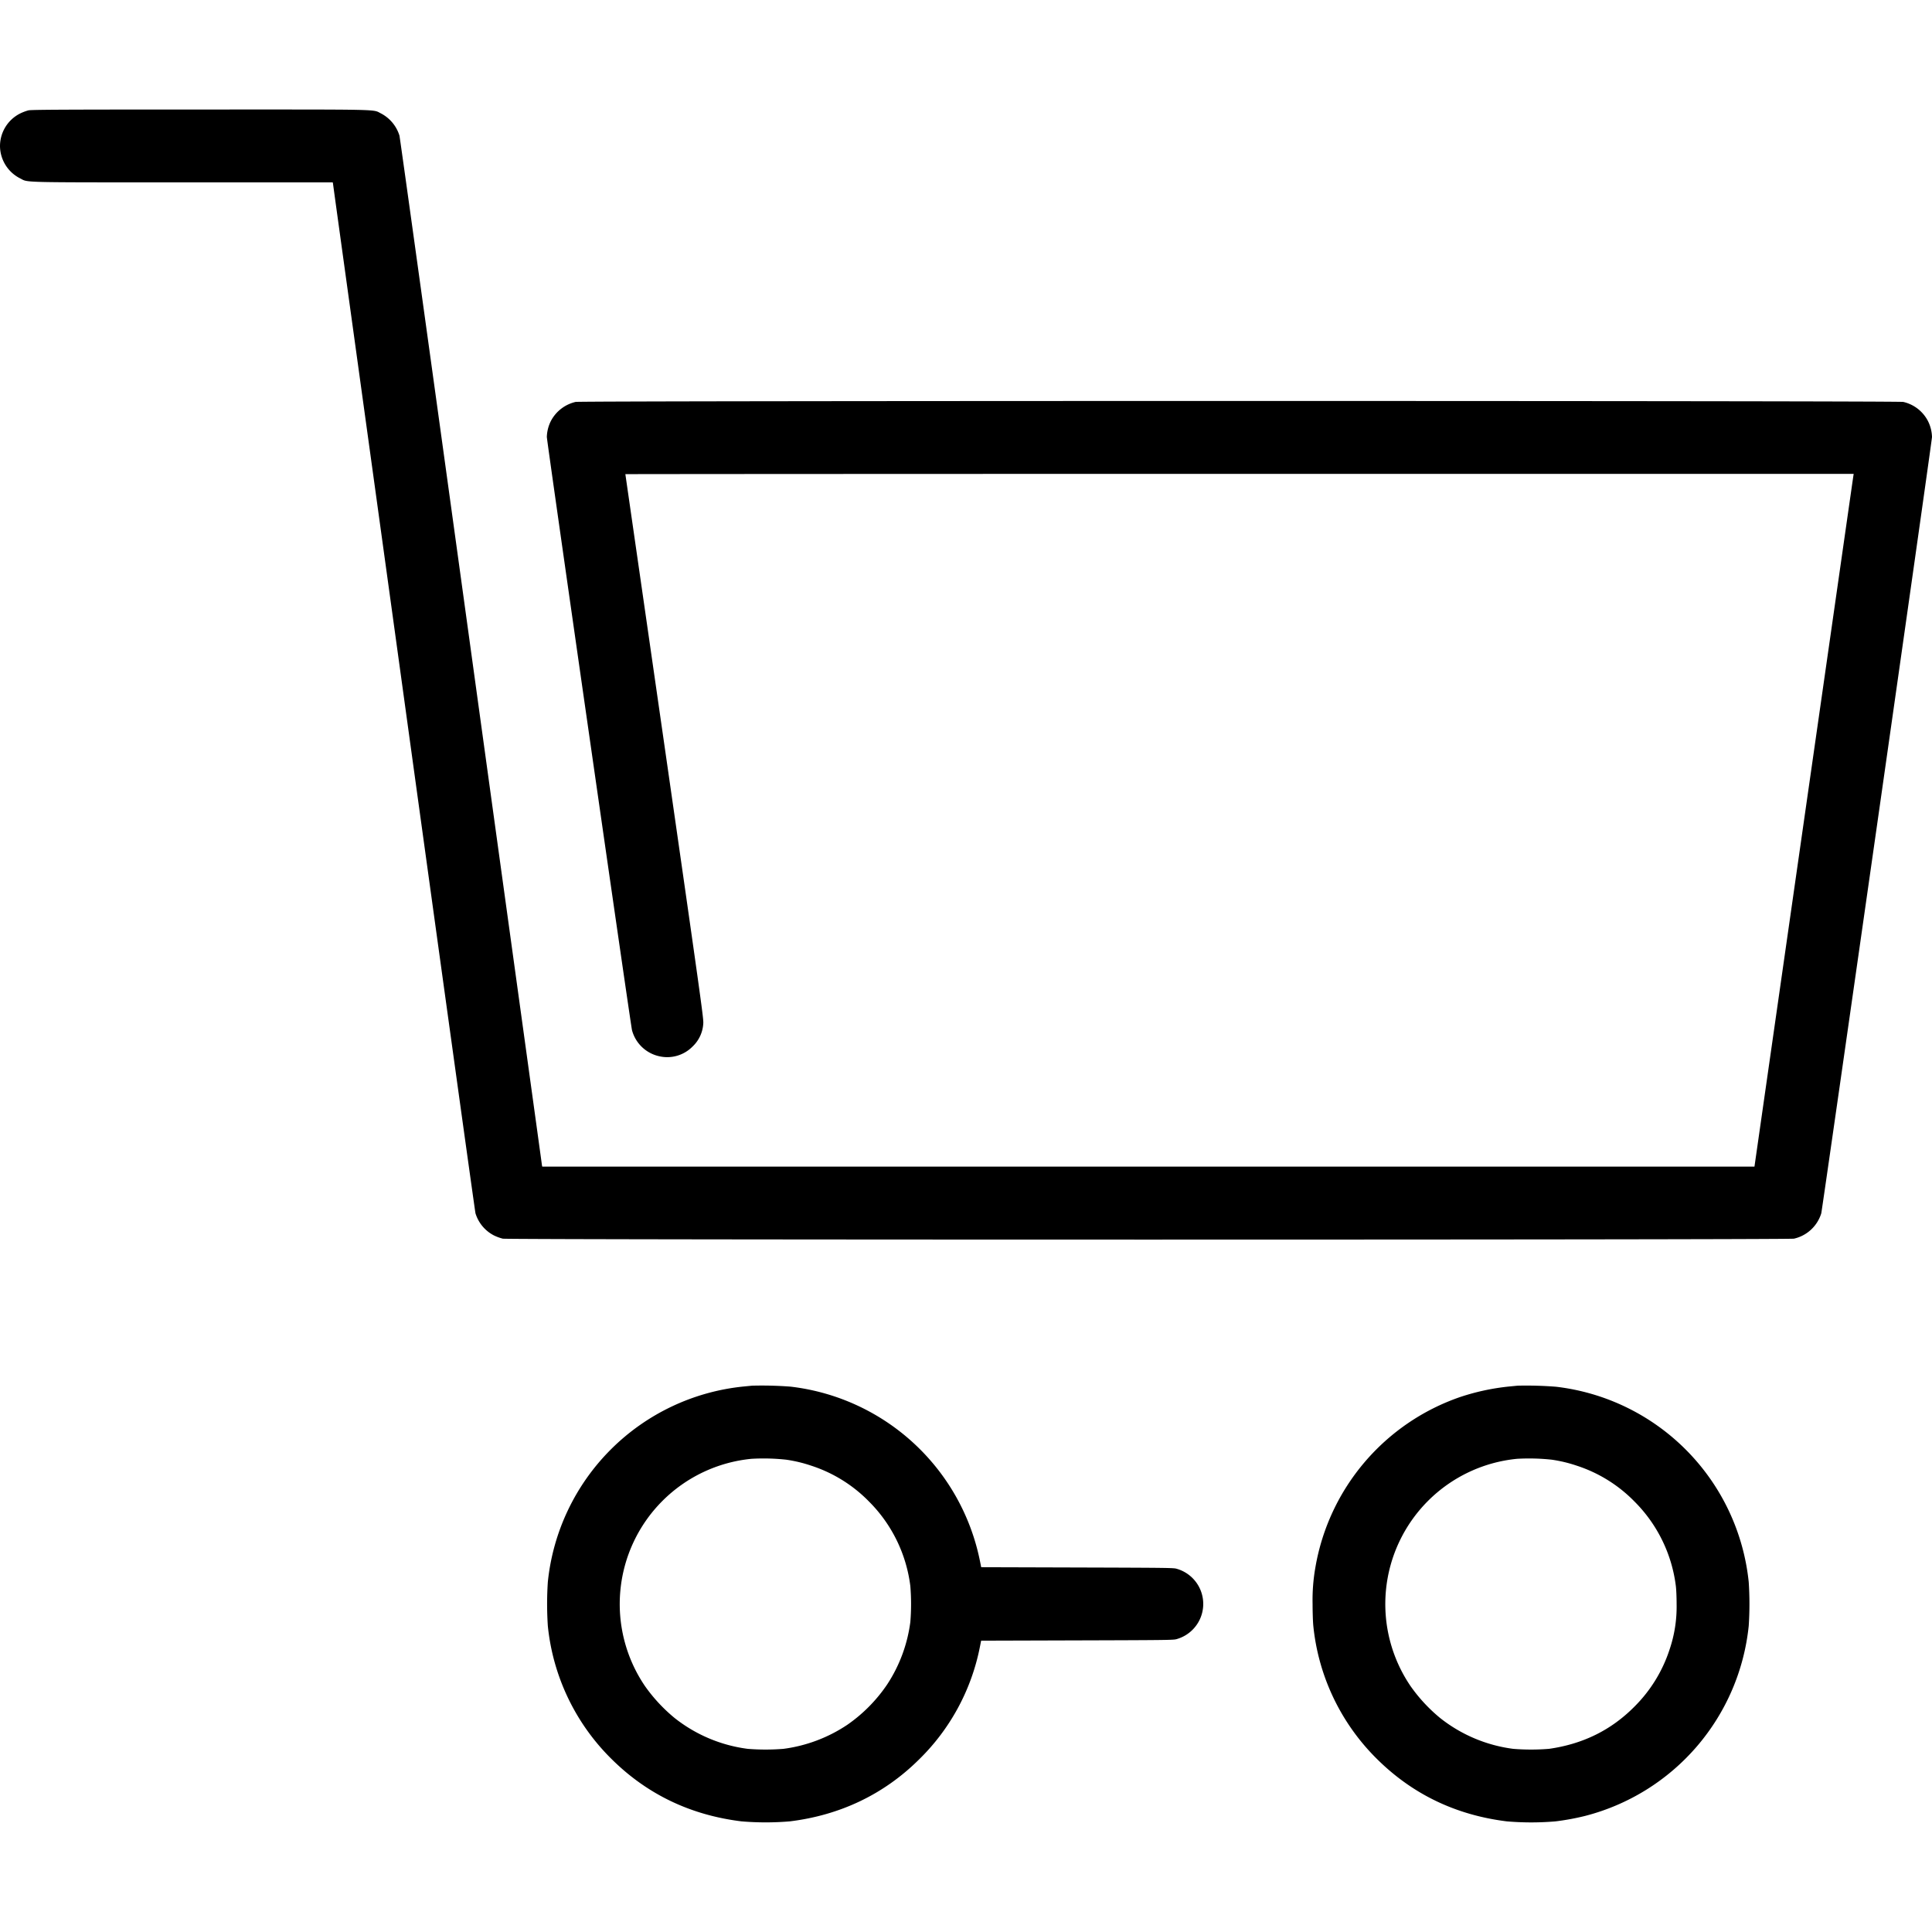<svg id="Layer_1" data-name="Layer 1" xmlns="http://www.w3.org/2000/svg" height="100px" width="100px" fill="#000000" viewBox="0 0 740 656.11"><path d="M10.91.32A17.91,17.91,0,0,0,7.64,1.56,14,14,0,0,0,0,14,14,14,0,0,0,7.64,26.34C11,28,6,27.91,70,27.91h57.45l.1.48c0,.29,12.29,88.86,27.17,196.85s27.22,196.89,27.4,197.54a14.21,14.21,0,0,0,7.07,8.47,17.66,17.66,0,0,0,3.38,1.24c2.31.48,492.25.48,494.57,0a14.25,14.25,0,0,0,10.45-9.71C698,421.17,740,127,740,125.43a14.5,14.5,0,0,0-1.55-6.11A14.2,14.2,0,0,0,729,112c-2.31-.48-506.22-.48-508.53,0a14.34,14.34,0,0,0-9.47,7.31,14.5,14.5,0,0,0-1.55,6.11c0,1.53,32.14,225.43,32.62,227.22a13.89,13.89,0,0,0,10.51,10,13.63,13.63,0,0,0,12.72-3.77,13.11,13.11,0,0,0,4.08-9c.09-1.9-1.09-10.41-14.85-106.09-8.23-57.2-15-104.07-15-104.11s105.85-.11,235.2-.11H710l-.11.7c-.07.39-8.6,60.08-19,132.64L672,404.9H207.69l-.11-.51c0-.26-12.28-88.83-27.16-196.82S153.19,10.68,153,10A14.37,14.37,0,0,0,146,1.54C142.52-.14,148.35,0,76.68,0,22.65,0,12.11.08,10.91.32Z"/><path d="M288.08,488.8l-3.38.33A83.83,83.83,0,0,0,209.83,564a127.27,127.27,0,0,0,0,16.8,83.35,83.35,0,0,0,24.5,51.09q20.38,20.16,49.61,23.78a109.58,109.58,0,0,0,18.65,0c19.22-2.37,35.91-10.34,49.28-23.56a82.56,82.56,0,0,0,23.45-43.24l.48-2.4,36.87-.11c35.08-.1,36.91-.13,38.05-.5a14,14,0,0,0,0-26.92c-1.14-.37-3-.39-38.05-.5l-36.85-.11-.48-2.4a83.93,83.93,0,0,0-72.53-66.76A144.87,144.87,0,0,0,288.08,488.8Zm13,28.34a53.64,53.64,0,0,1,9.6,2.29,54.4,54.4,0,0,1,22.19,13.77,55.42,55.42,0,0,1,15.81,32.37,85.18,85.18,0,0,1,0,13.74,56.84,56.84,0,0,1-8.85,23.89,59,59,0,0,1-15.23,15.45,57.39,57.39,0,0,1-24.5,9.25,85.18,85.18,0,0,1-13.74,0,56.8,56.8,0,0,1-27.93-11.78A62.24,62.24,0,0,1,247,603.81a55.9,55.9,0,0,1,40.86-87A80.74,80.74,0,0,1,301.06,517.14Z"/><path d="M581.29,488.8l-3.38.33a87.19,87.19,0,0,0-18.59,4,84,84,0,0,0-55.48,65.17,71.86,71.86,0,0,0-1.09,14.11c0,3.34.13,6.9.28,8.4a83.41,83.41,0,0,0,24.5,51.09q20.4,20.16,49.61,23.78a109.69,109.69,0,0,0,18.66,0,94.39,94.39,0,0,0,11.43-2.11,84.07,84.07,0,0,0,62.57-72.76,127.27,127.27,0,0,0,0-16.8A84,84,0,0,0,596,489.21,144.68,144.68,0,0,0,581.29,488.8Zm13,28.34a53.64,53.64,0,0,1,9.6,2.29,54.43,54.43,0,0,1,22.18,13.77,55.37,55.37,0,0,1,15.82,32.37c.15,1.13.29,4.06.29,6.87a51,51,0,0,1-2.71,17.46,54.67,54.67,0,0,1-13.4,21.79c-8.9,9-19.7,14.35-32.76,16.21a85.3,85.3,0,0,1-13.75,0,56.77,56.77,0,0,1-27.92-11.78,62,62,0,0,1-11.41-12.31,55.9,55.9,0,0,1,40.86-87A80.76,80.76,0,0,1,594.27,517.14Z"/></svg>